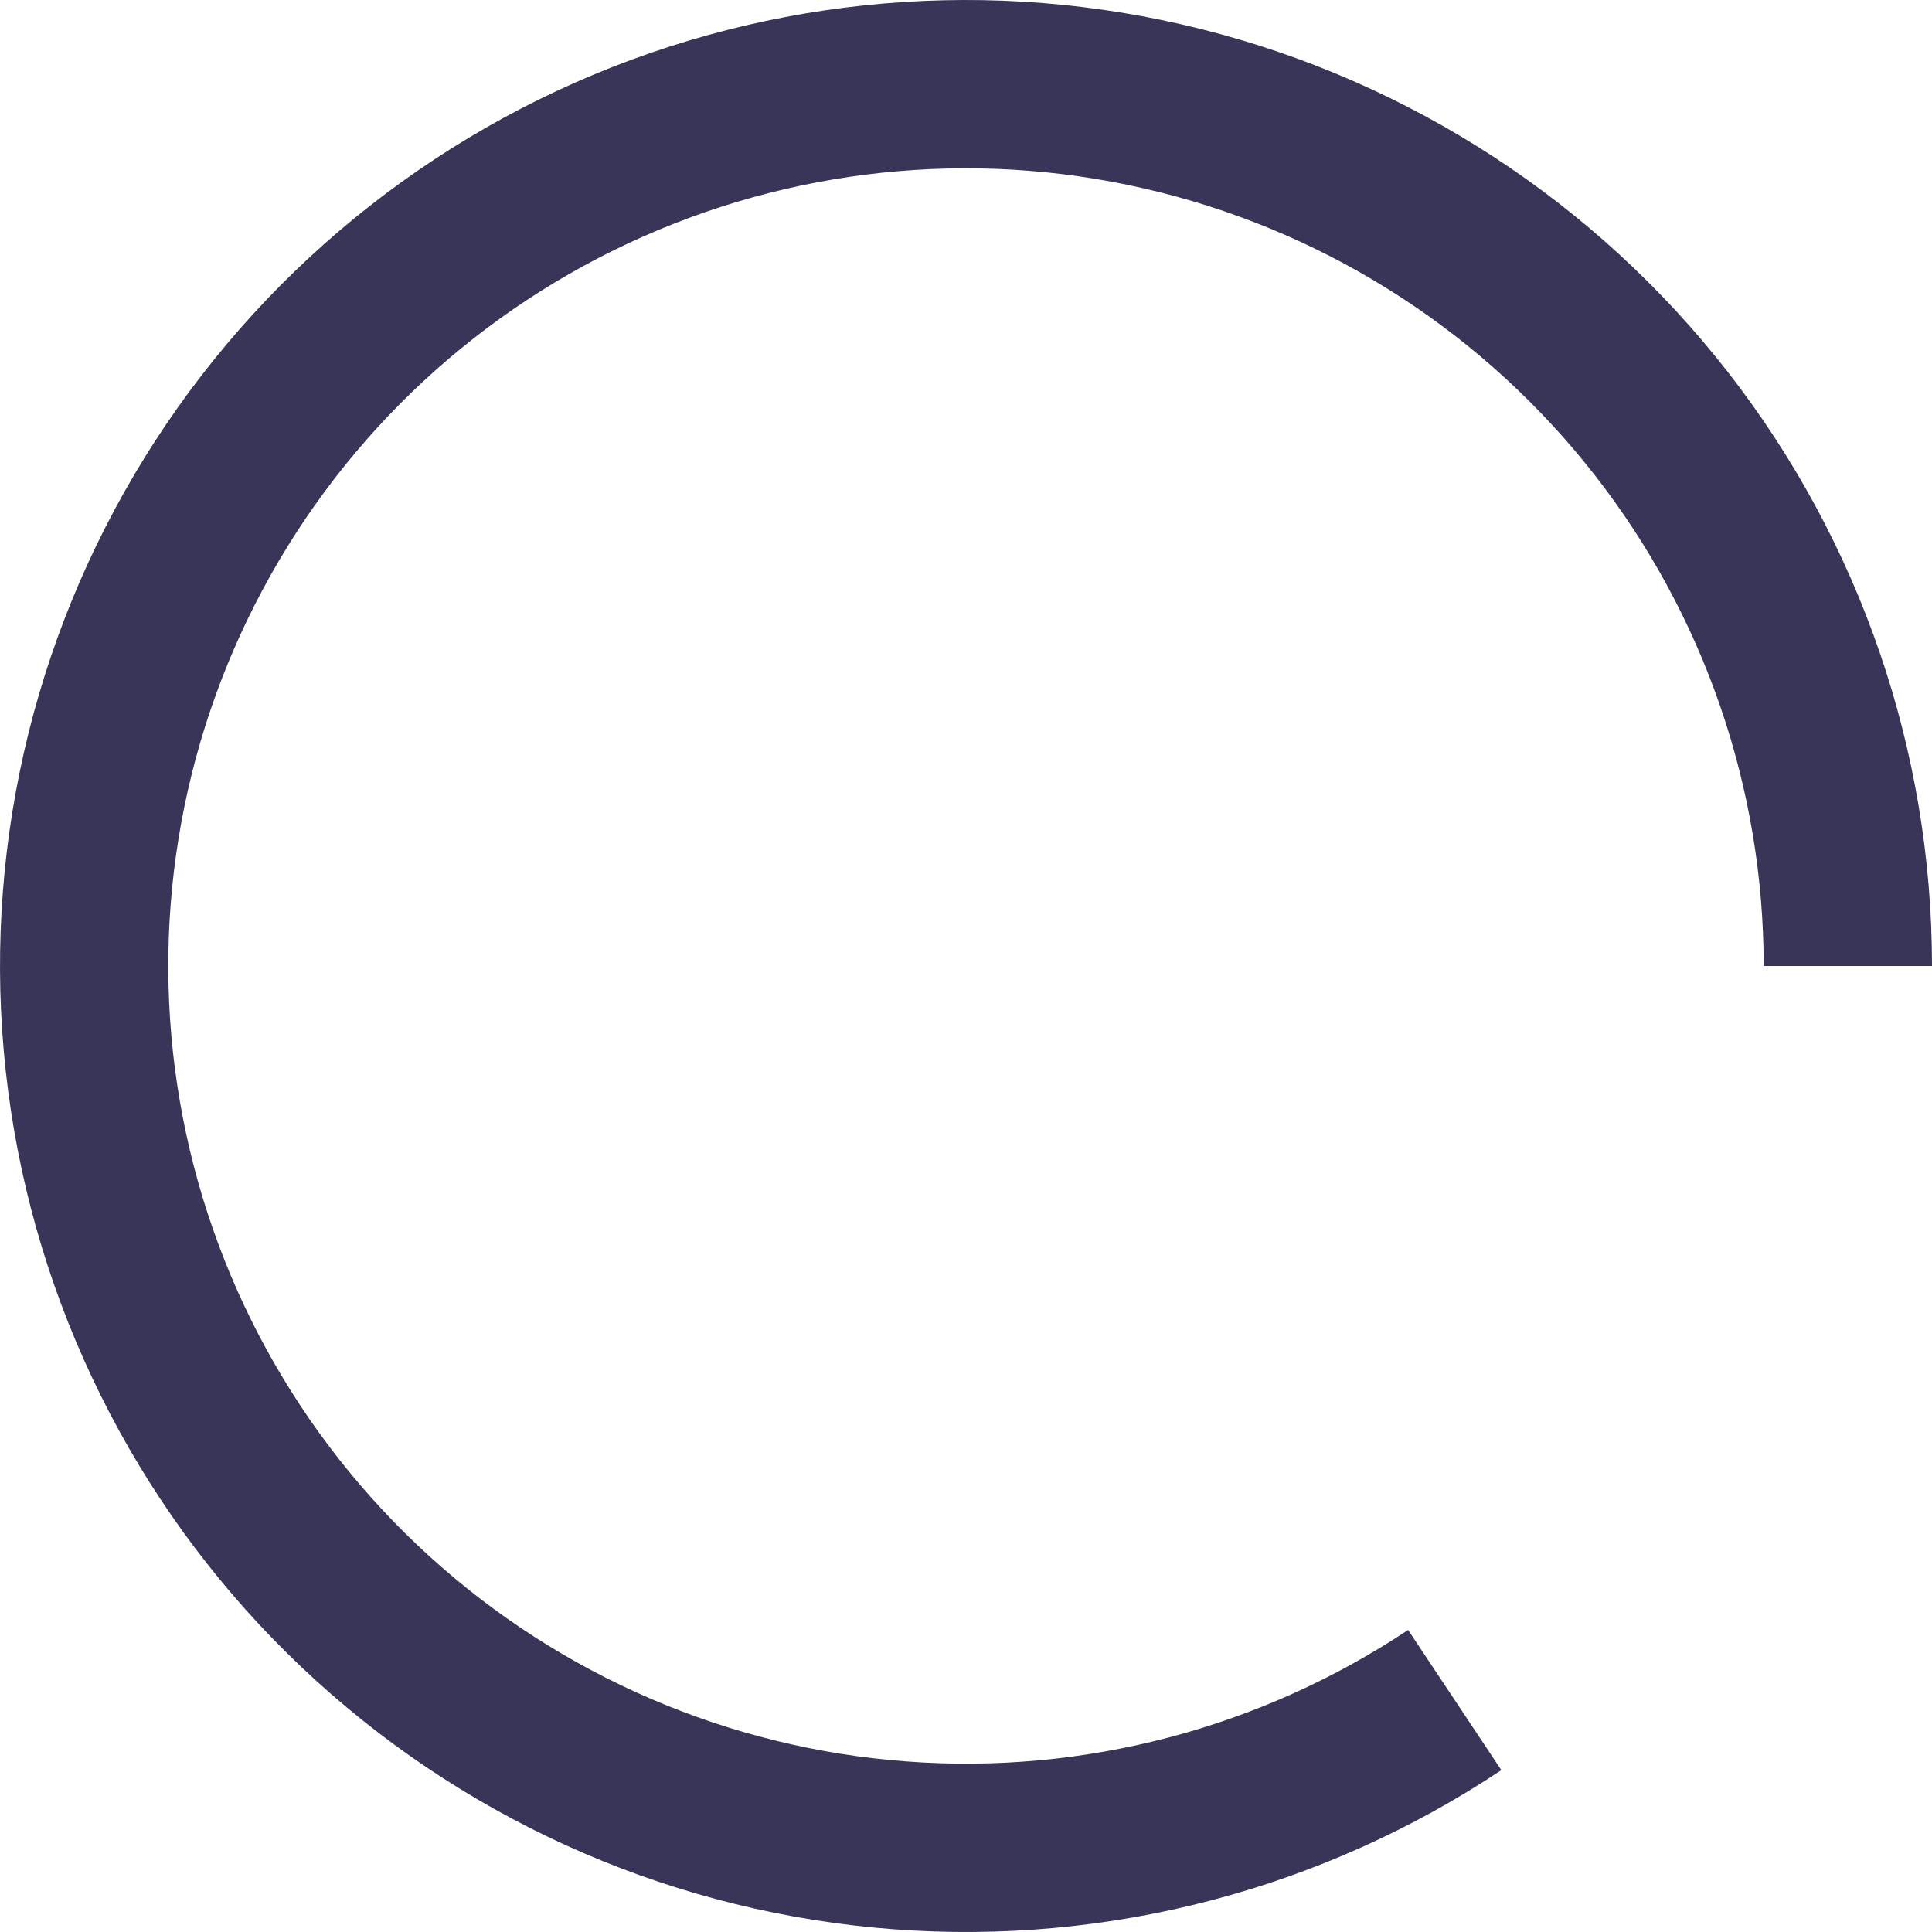 <svg width="24" height="24" viewBox="0 0 24 24" fill="none" xmlns="http://www.w3.org/2000/svg">
    <path d="M24 12C24 9.326 23.107 6.728 21.462 4.619C19.817 2.511 17.515 1.012 14.921 0.361C12.327 -0.29 9.59 -0.056 7.144 1.026C4.698 2.109 2.684 3.977 1.422 6.334C0.159 8.692 -0.28 11.404 0.175 14.039C0.629 16.675 1.951 19.083 3.93 20.881C5.91 22.68 8.433 23.766 11.1 23.966C13.767 24.167 16.424 23.471 18.65 21.989L17.492 20.248C15.653 21.472 13.459 22.047 11.257 21.881C9.054 21.716 6.971 20.819 5.336 19.334C3.702 17.849 2.61 15.86 2.235 13.684C1.859 11.508 2.222 9.268 3.265 7.321C4.307 5.375 5.97 3.832 7.99 2.938C10.009 2.045 12.27 1.851 14.412 2.389C16.554 2.926 18.455 4.164 19.813 5.905C21.172 7.646 21.909 9.792 21.909 12H24Z" fill="#383559"/>
</svg>
